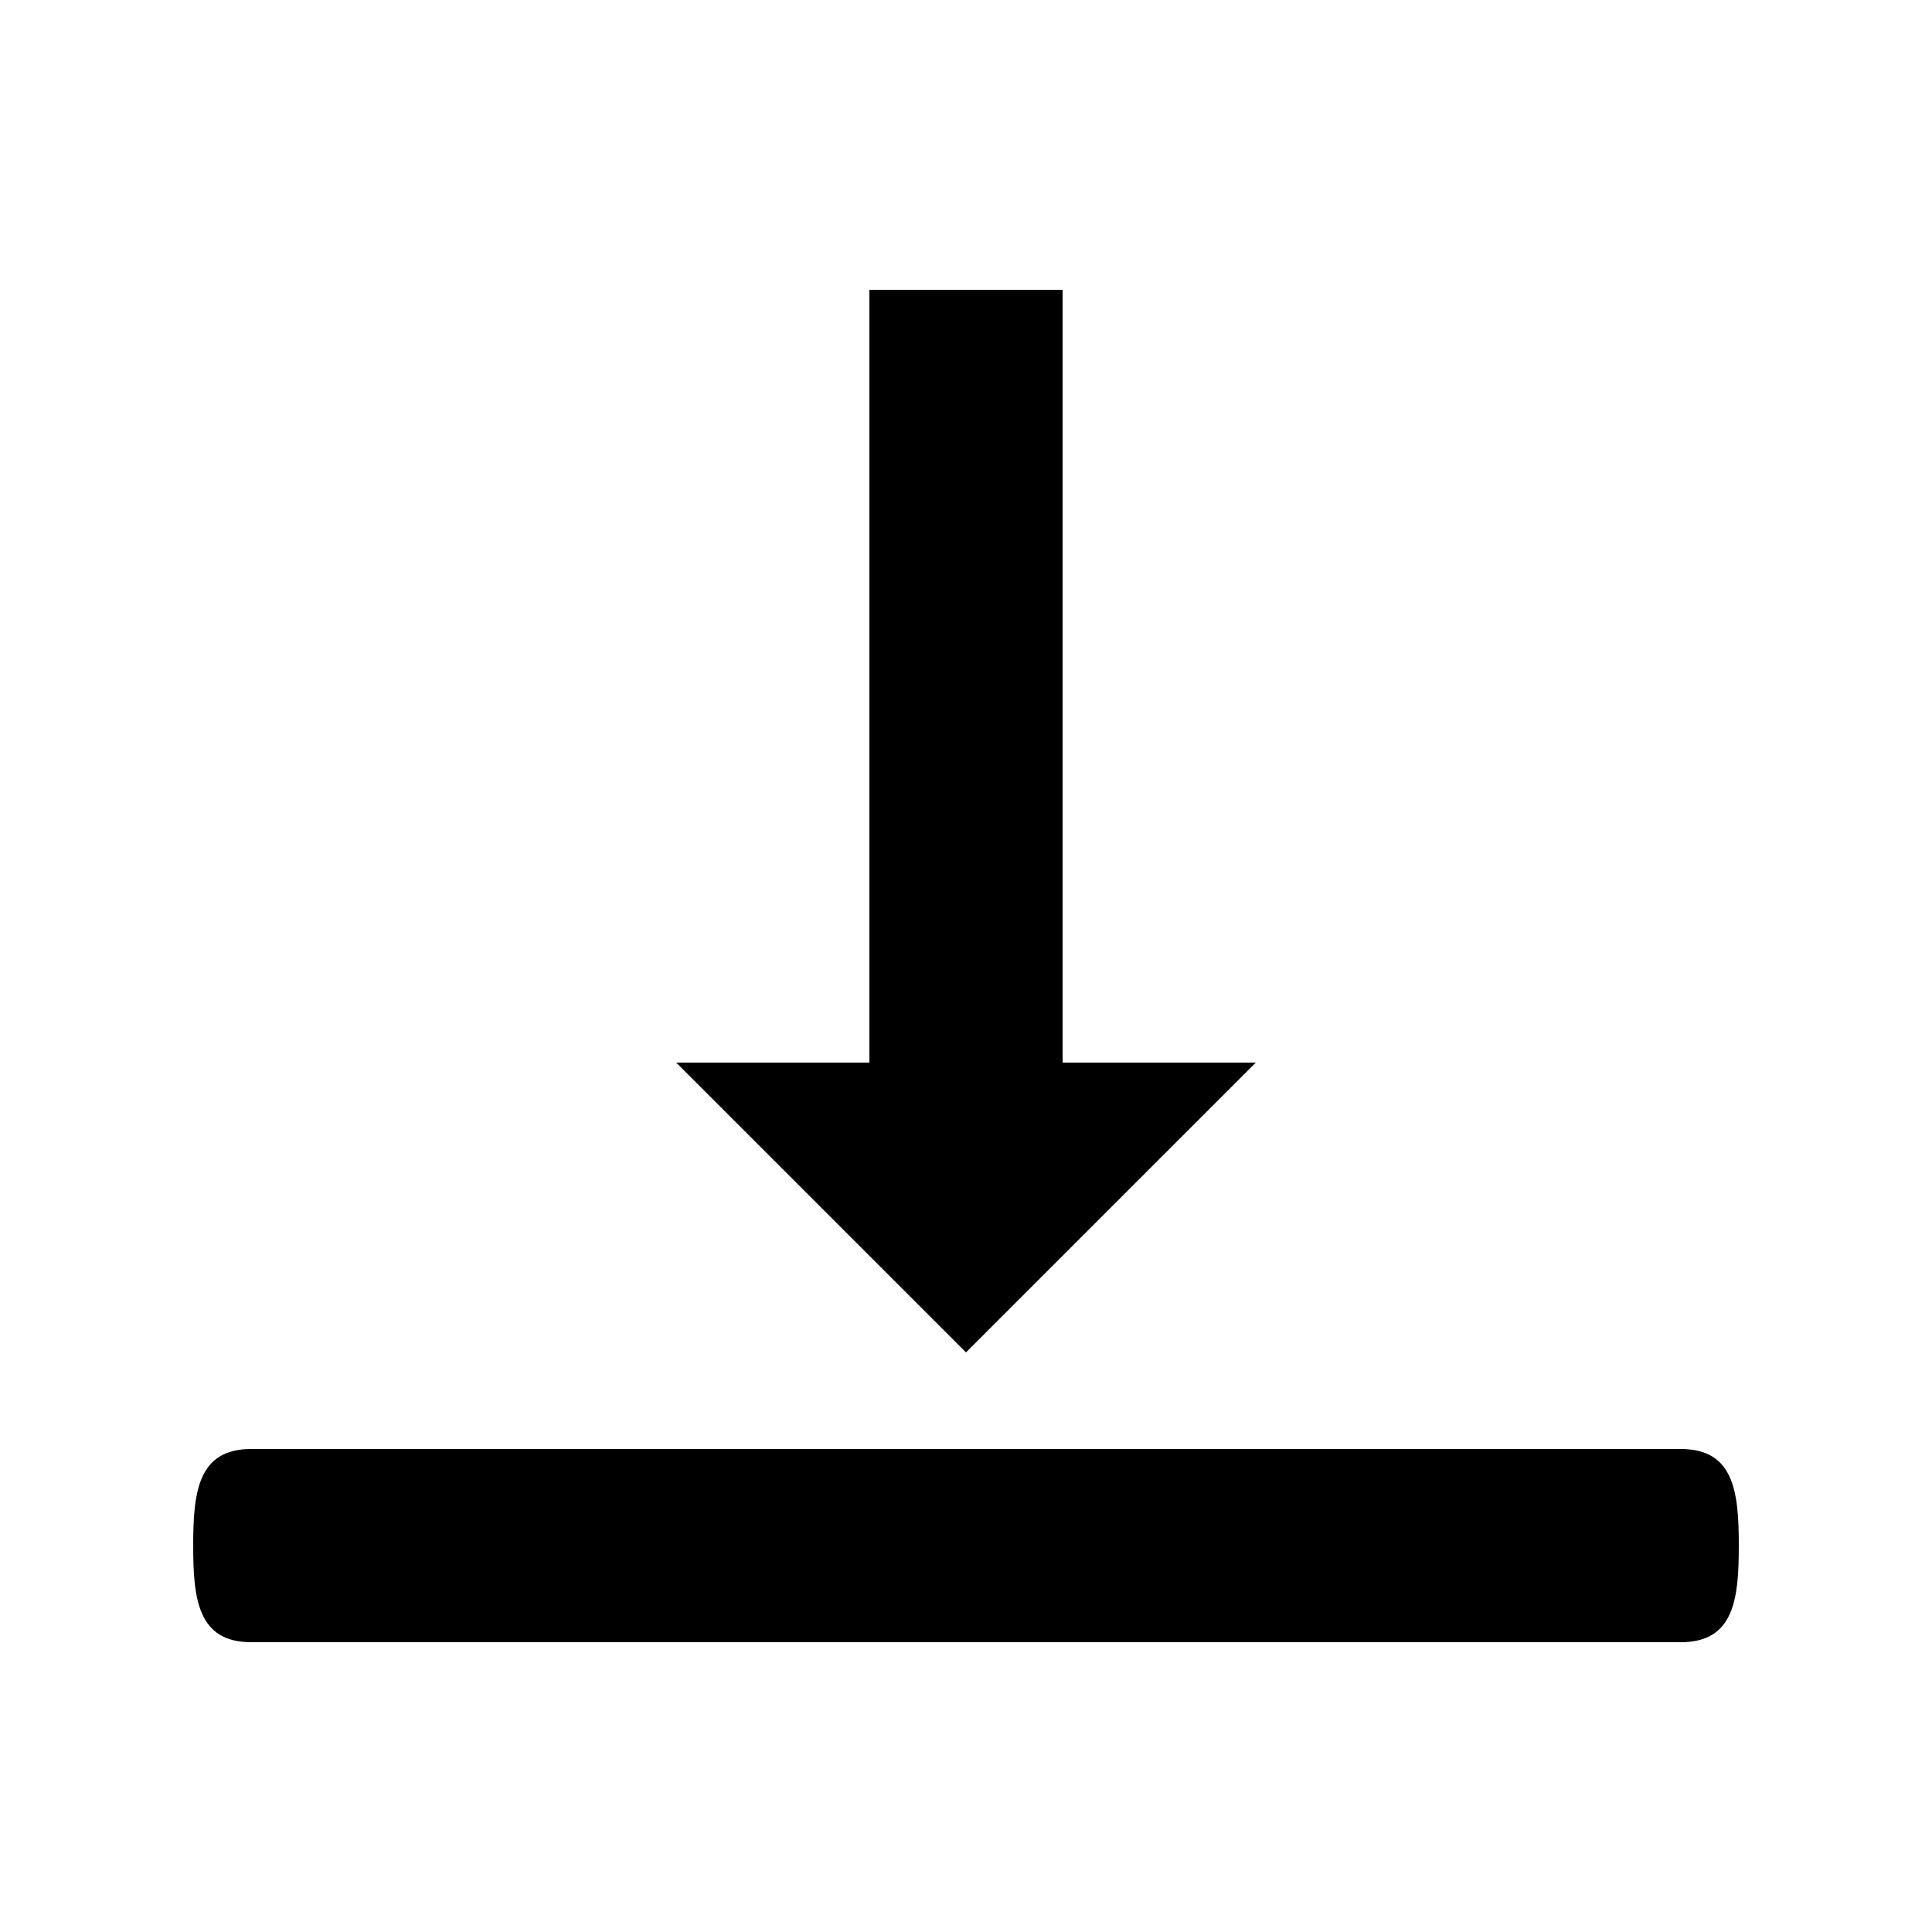 <?xml version="1.0" encoding="iso-8859-1"?>
<!-- Generator: www.svgicons.com -->
<svg xmlns="http://www.w3.org/2000/svg" width="800" height="800" viewBox="0 0 20 20">
<path fill="currentColor" d="M13 11h-2V3H9v8H7l3 3zm4.4 4H2.6c-.552 0-.6.447-.6 1c0 .553.048 1 .6 1h14.8c.552 0 .6-.447.6-1c0-.553-.048-1-.6-1"/>
</svg>